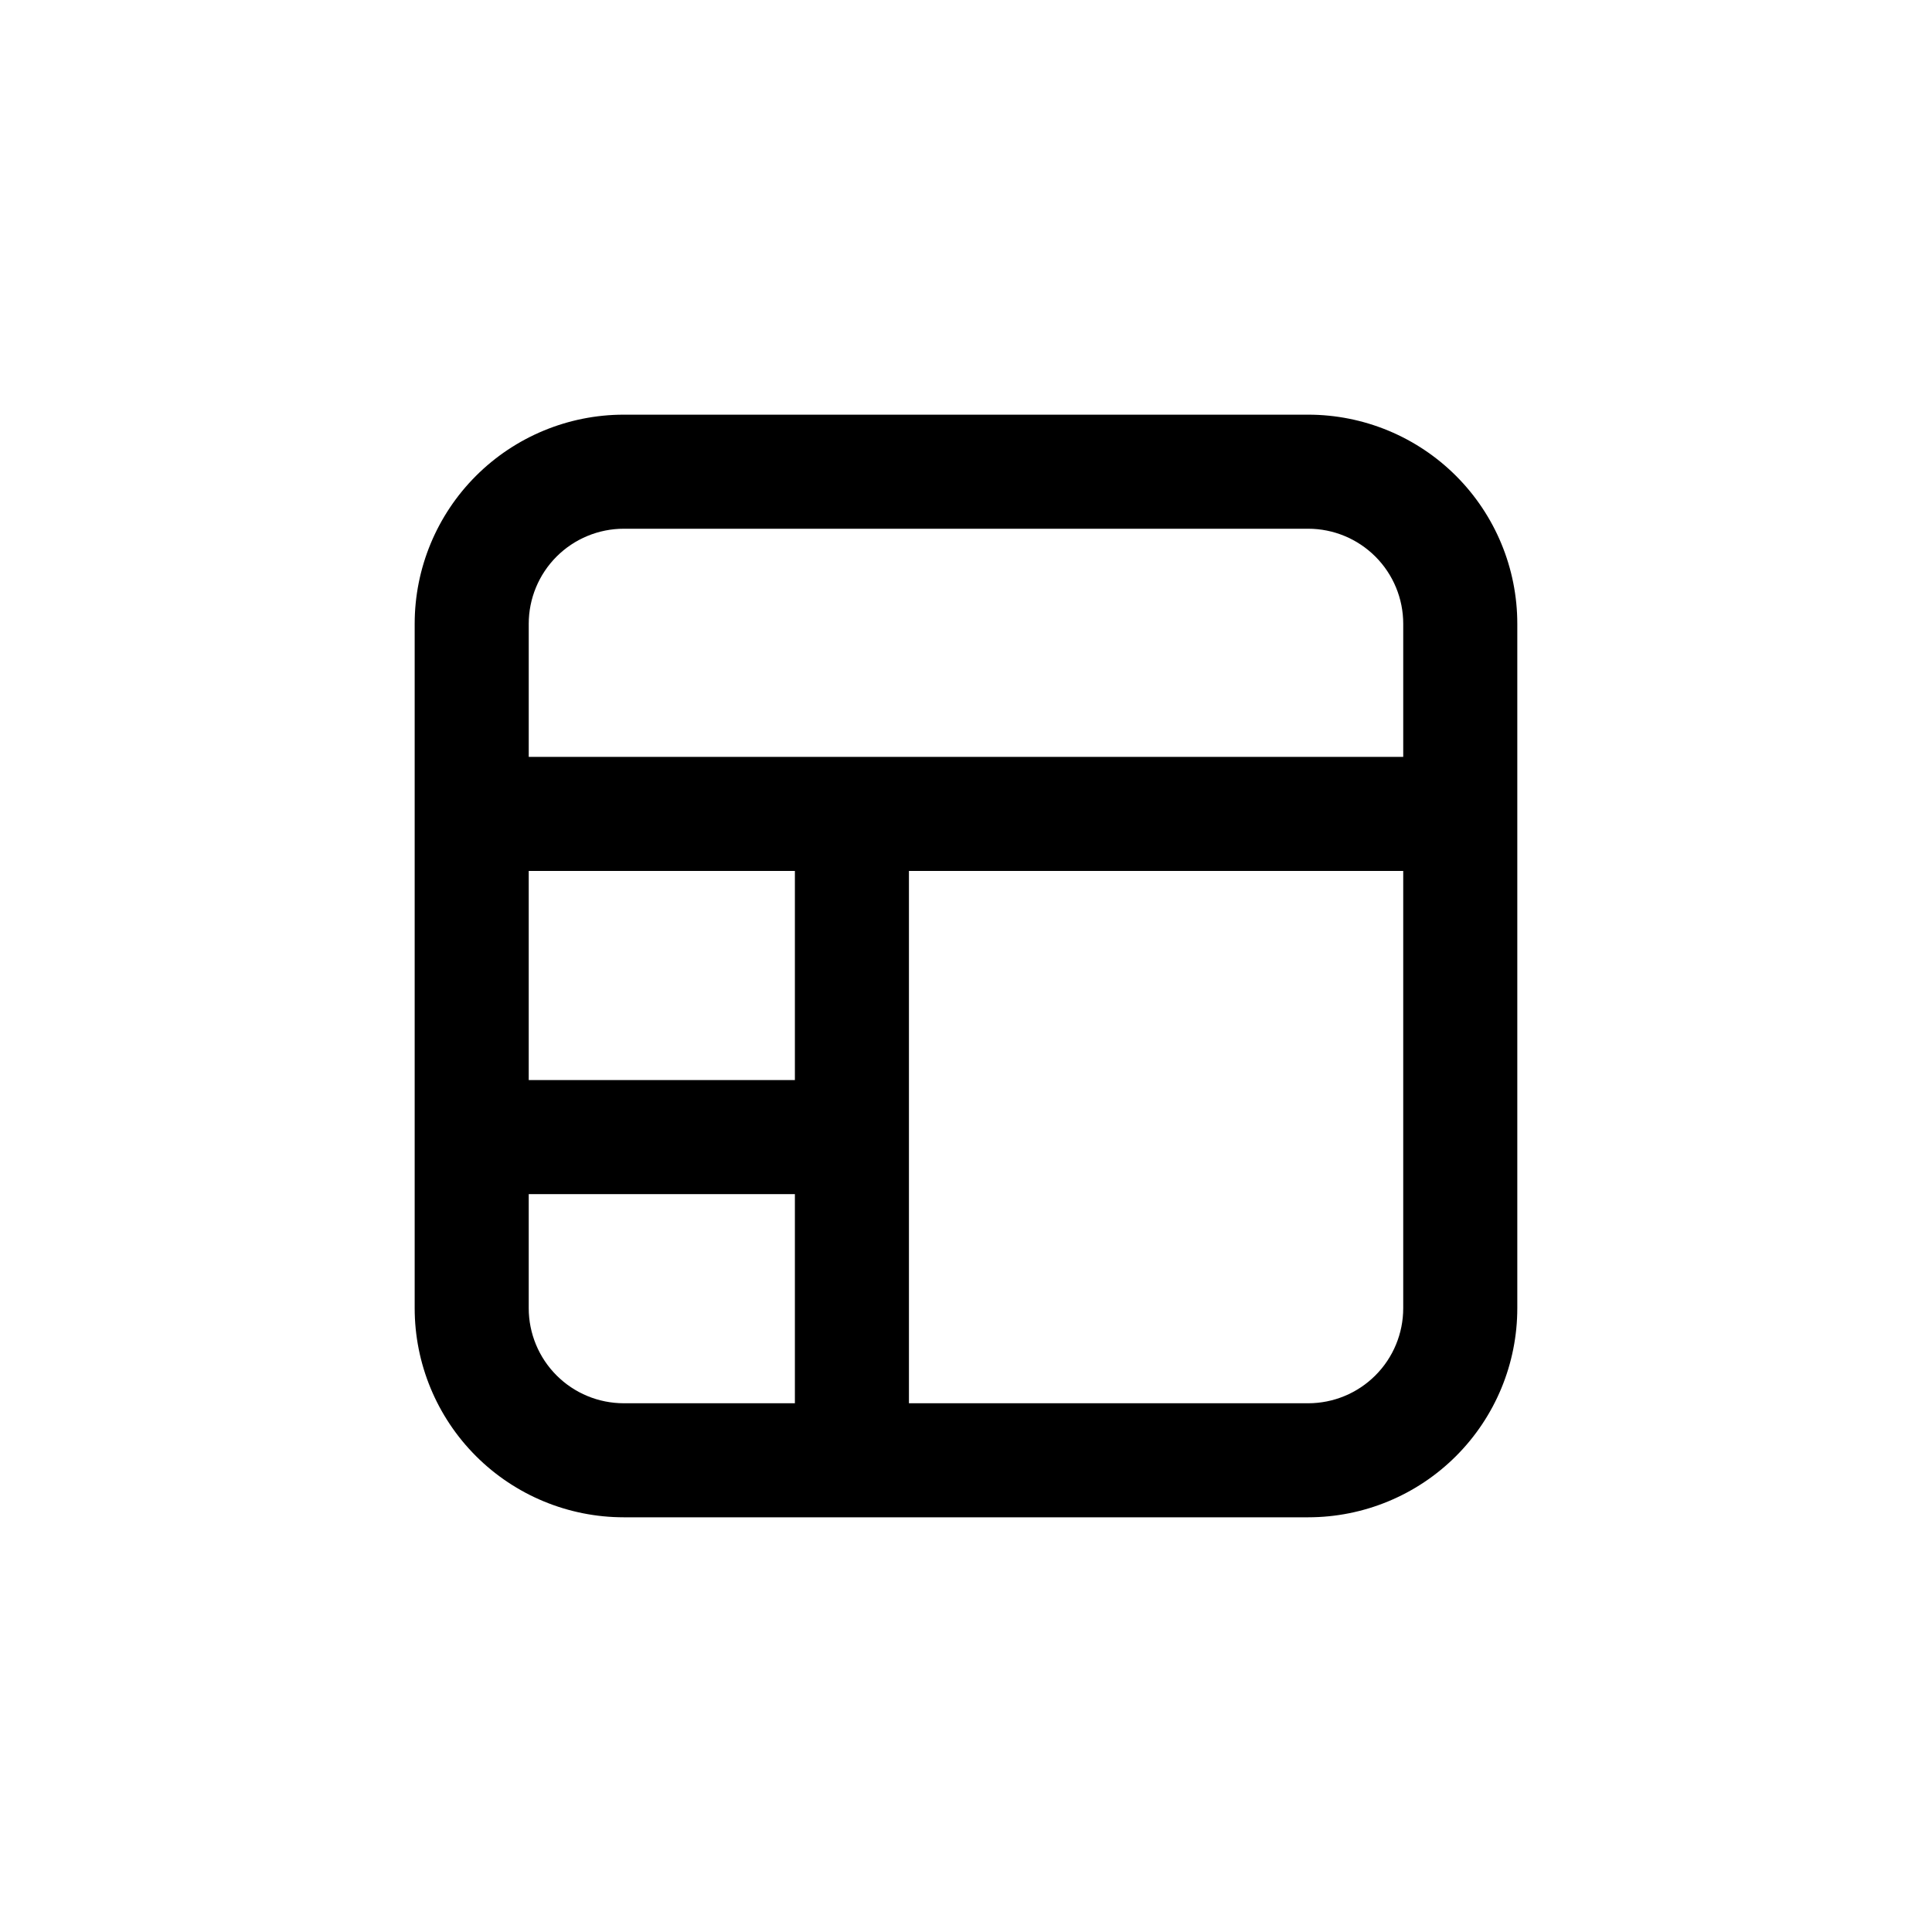 <?xml version="1.0" encoding="UTF-8"?>
<!-- Uploaded to: ICON Repo, www.svgrepo.com, Generator: ICON Repo Mixer Tools -->
<svg fill="#000000" width="800px" height="800px" version="1.1" viewBox="144 144 512 512" xmlns="http://www.w3.org/2000/svg">
 <path d="m546.1 490.68v-181.37c0-14.699-5.836-28.793-16.23-39.188-10.395-10.391-24.488-16.23-39.188-16.23h-181.37c-14.699 0-28.793 5.84-39.188 16.23-10.391 10.395-16.23 24.488-16.23 39.188v181.37c0 14.699 5.84 28.793 16.23 39.188 10.395 10.395 24.488 16.23 39.188 16.23h181.37c14.699 0 28.793-5.836 39.188-16.23 10.395-10.395 16.23-24.488 16.23-39.188zm-236.79-206.56h181.37c6.68 0 13.09 2.656 17.812 7.379 4.727 4.723 7.379 11.133 7.379 17.812v35.266h-231.75v-35.266c0-6.68 2.656-13.09 7.379-17.812s11.133-7.379 17.812-7.379zm45.344 146.11h-70.535v-55.418h70.535zm-70.535 60.457v-30.227h70.535v55.418h-45.344c-6.68 0-13.09-2.652-17.812-7.379-4.723-4.723-7.379-11.133-7.379-17.812zm206.56 25.191h-105.8v-141.07h130.99v115.88c0 6.68-2.652 13.09-7.379 17.812-4.723 4.727-11.133 7.379-17.812 7.379z"/>
</svg>